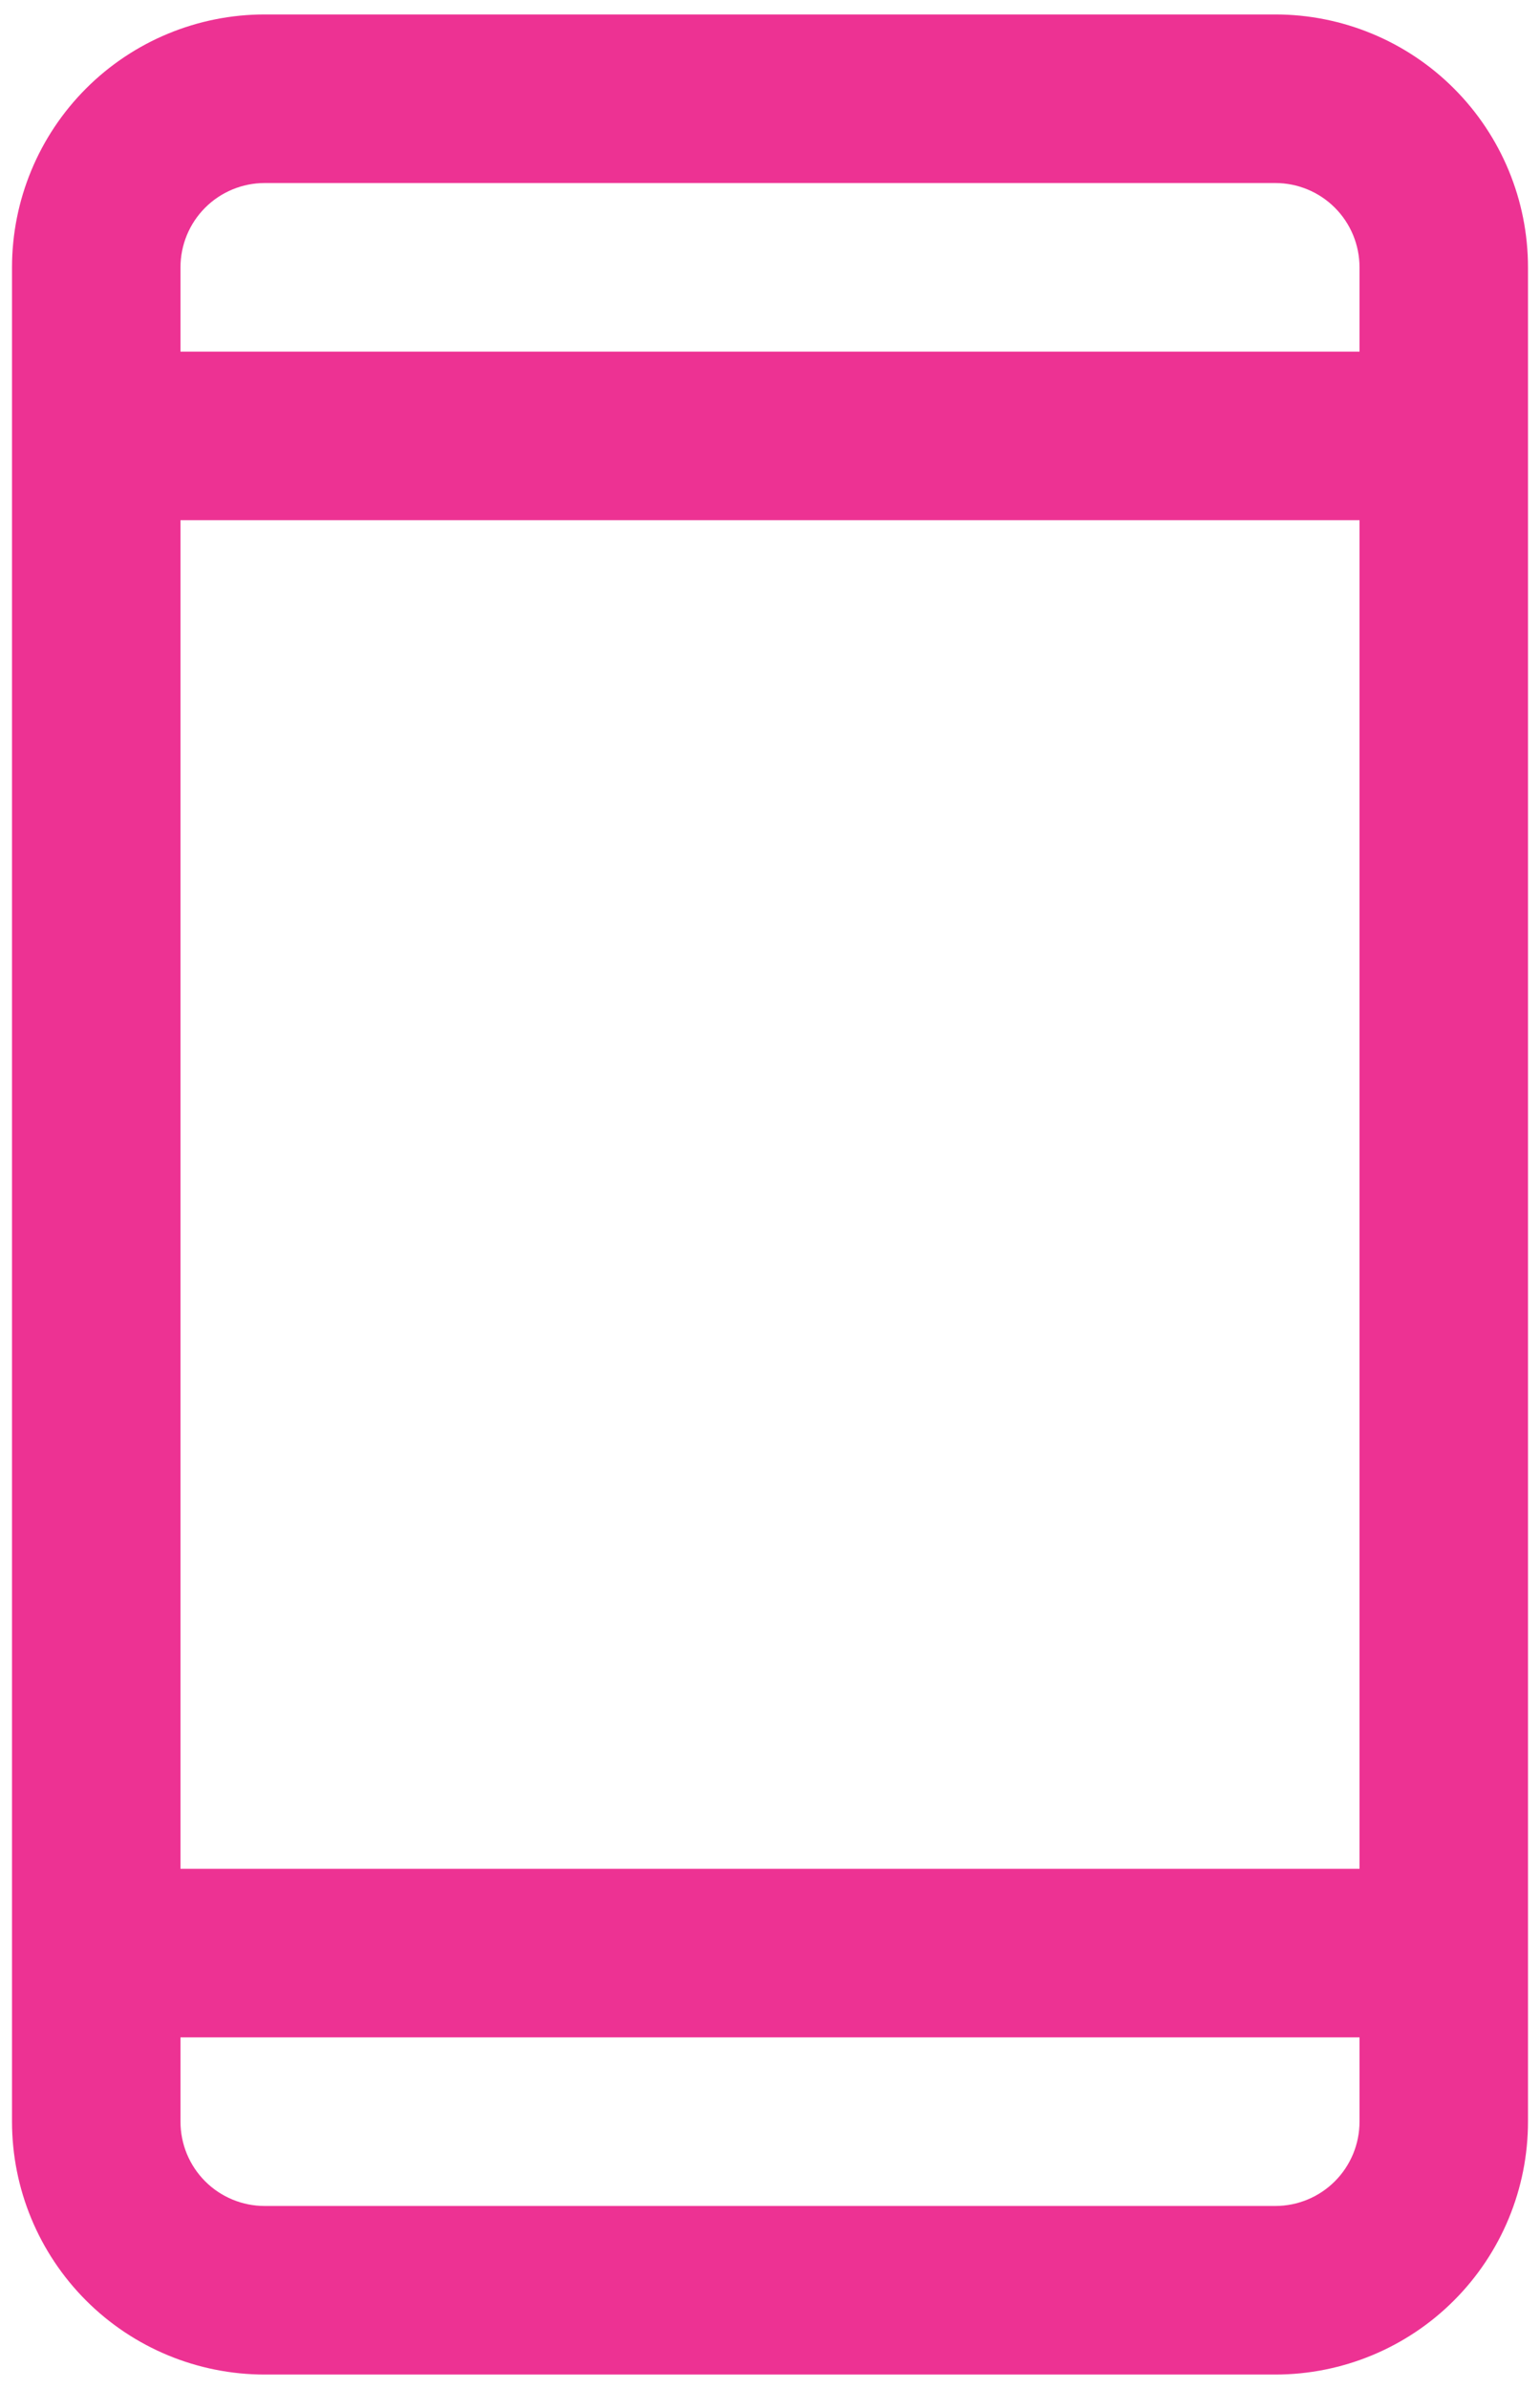 <svg width="40" height="62" viewBox="0 0 40 62" fill="none" xmlns="http://www.w3.org/2000/svg">
<path d="M33.125 0.375H6.875C5.135 0.375 3.465 1.066 2.235 2.297C1.004 3.528 0.312 5.197 0.312 6.938V55.062C0.312 56.803 1.004 58.472 2.235 59.703C3.465 60.934 5.135 61.625 6.875 61.625H33.125C34.865 61.625 36.535 60.934 37.765 59.703C38.996 58.472 39.688 56.803 39.688 55.062V6.938C39.688 5.197 38.996 3.528 37.765 2.297C36.535 1.066 34.865 0.375 33.125 0.375ZM4.688 13.5H35.312V48.5H4.688V13.5ZM6.875 4.75H33.125C33.705 4.75 34.262 4.98 34.672 5.391C35.082 5.801 35.312 6.357 35.312 6.938V9.125H4.688V6.938C4.688 6.357 4.918 5.801 5.328 5.391C5.738 4.98 6.295 4.75 6.875 4.75ZM33.125 57.25H6.875C6.295 57.25 5.738 57.02 5.328 56.609C4.918 56.199 4.688 55.643 4.688 55.062V52.875H35.312V55.062C35.312 55.643 35.082 56.199 34.672 56.609C34.262 57.02 33.705 57.25 33.125 57.25Z" fill="#ED3293"/>
</svg>
